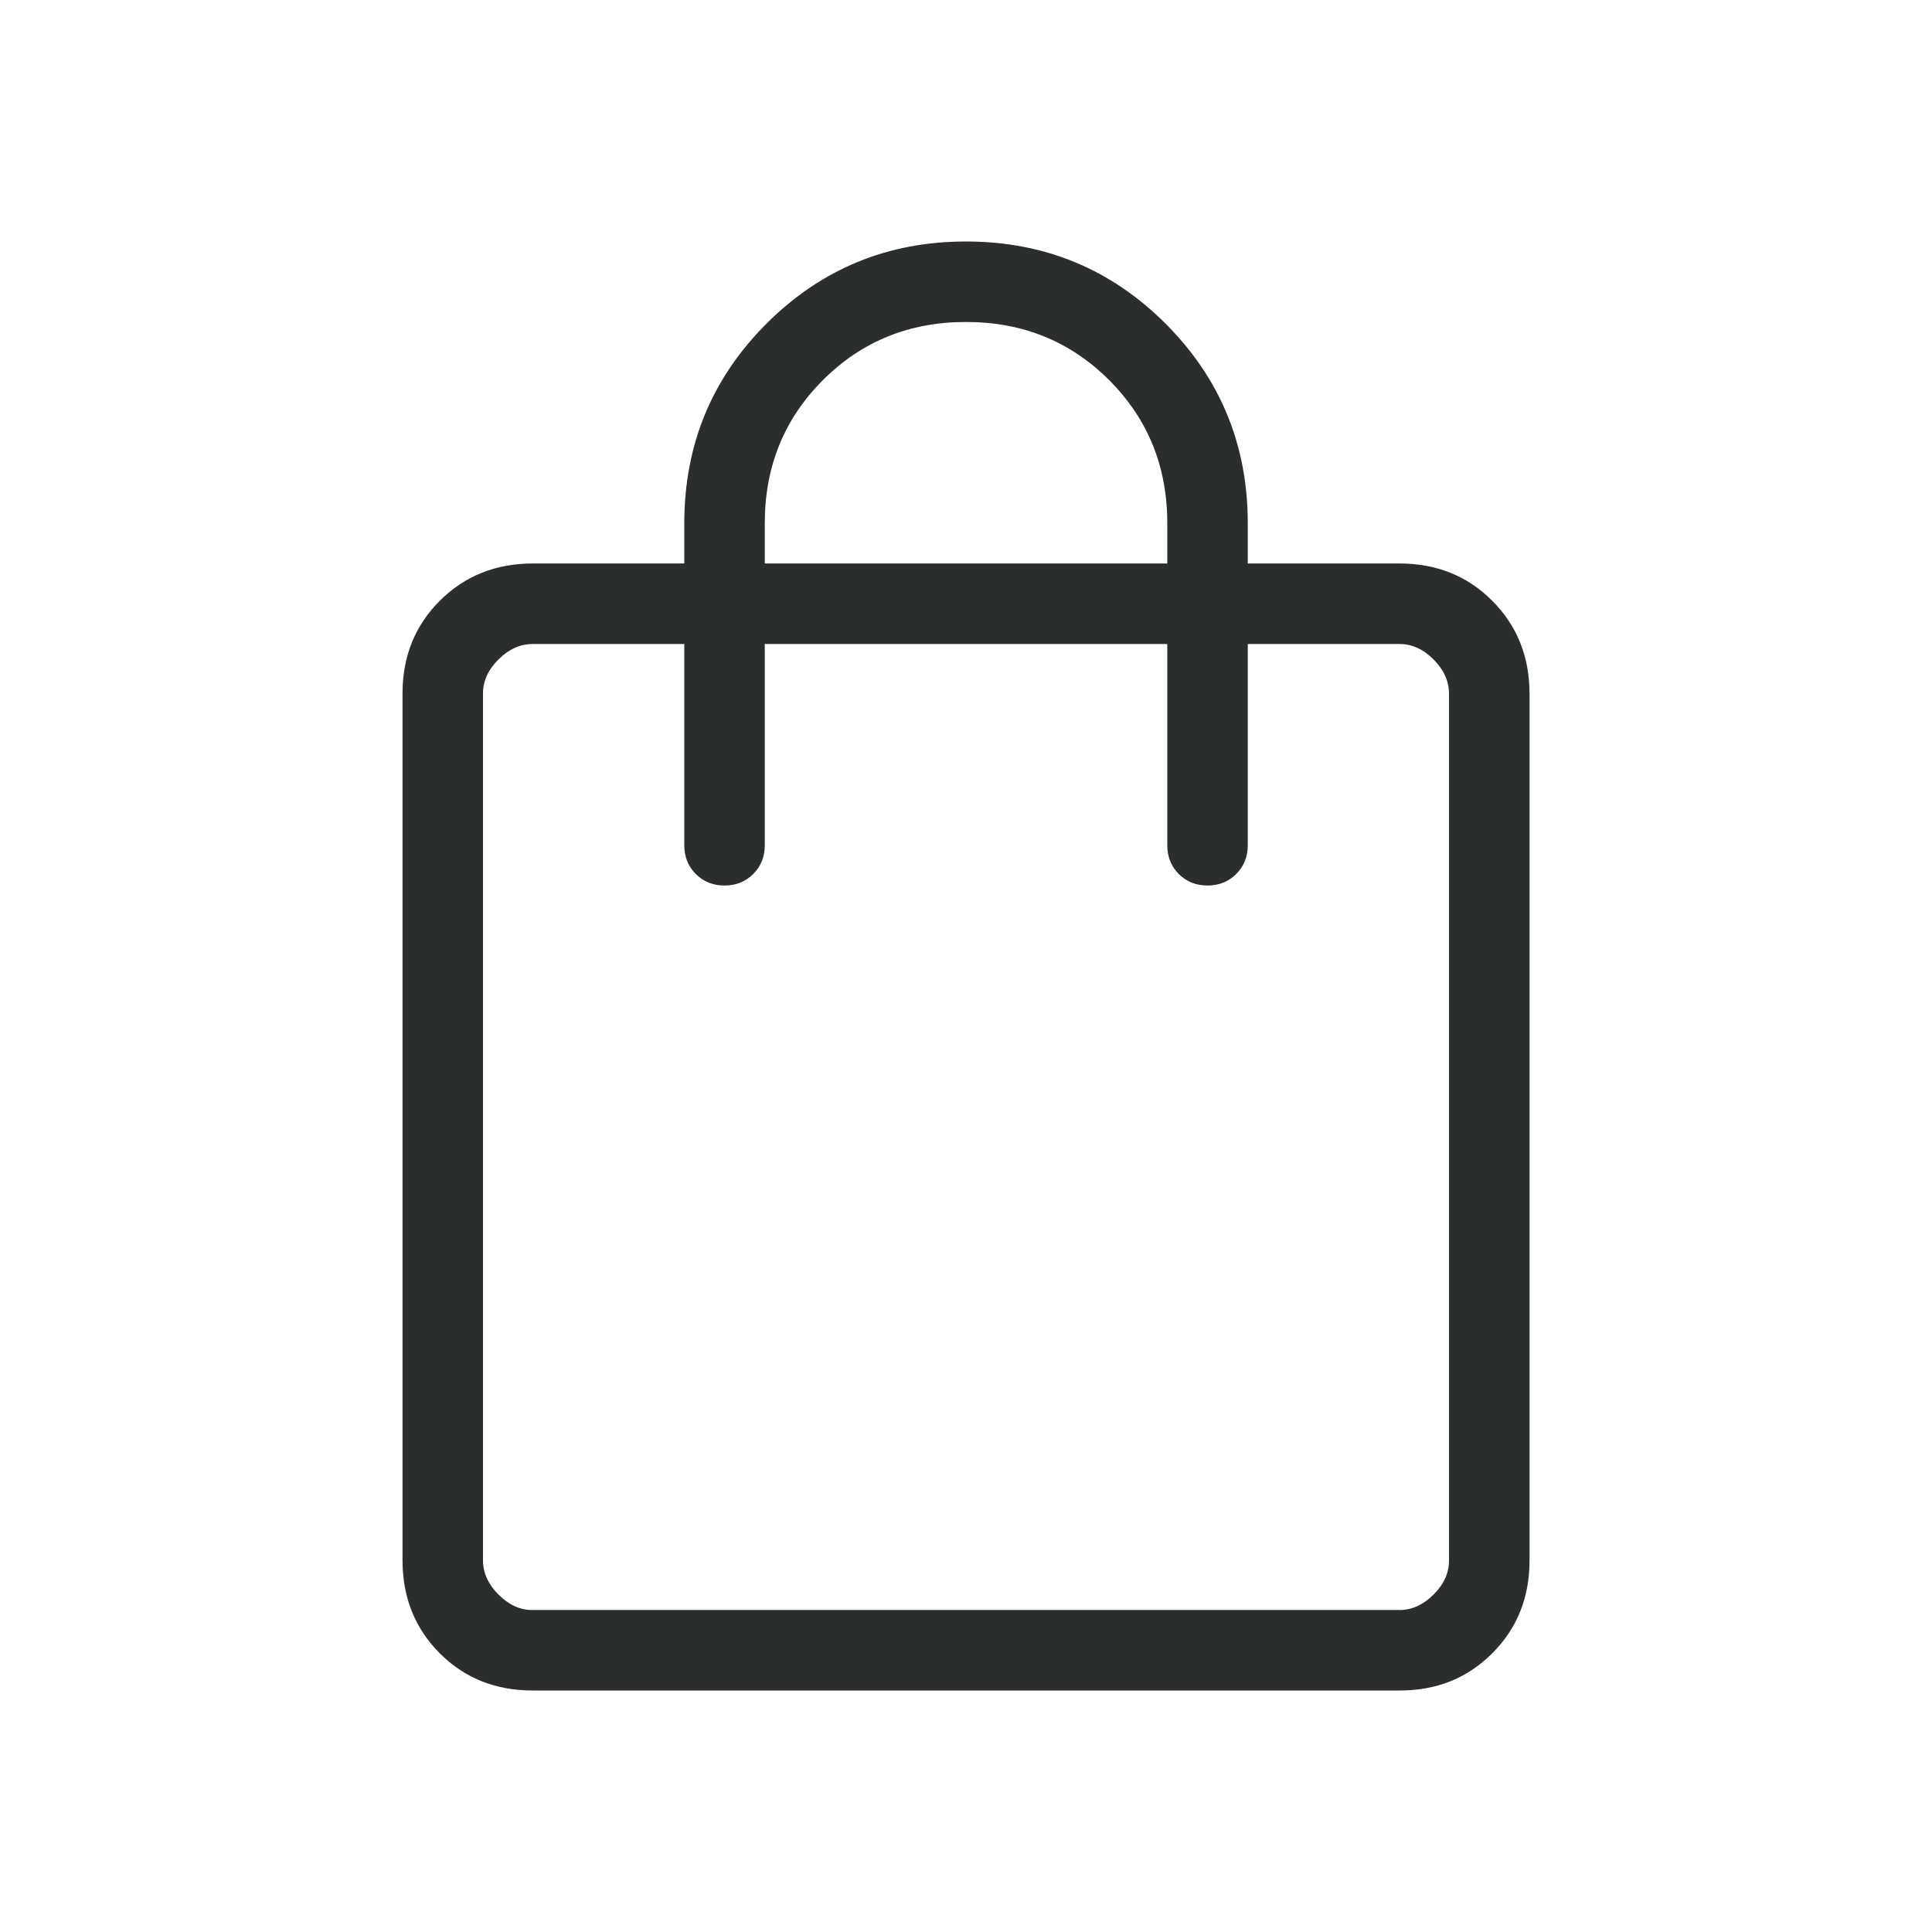 <svg width="32" height="32" viewBox="0 0 32 32" fill="none" xmlns="http://www.w3.org/2000/svg">
<path d="M8.822 28C8.207 28 7.695 27.795 7.284 27.384C6.874 26.973 6.668 26.461 6.667 25.847V11.487C6.667 10.873 6.873 10.361 7.284 9.951C7.696 9.54 8.208 9.334 8.822 9.333H11.334V8.667C11.334 7.371 11.787 6.269 12.695 5.361C13.602 4.454 14.704 4 16 4C17.296 4 18.398 4.454 19.306 5.361C20.213 6.269 20.667 7.371 20.667 8.667V9.333H23.18C23.794 9.333 24.306 9.539 24.716 9.951C25.127 10.362 25.333 10.875 25.334 11.488V25.847C25.334 26.46 25.128 26.972 24.716 27.384C24.305 27.796 23.793 28.001 23.18 28H8.822ZM8.822 26.667H23.18C23.385 26.667 23.573 26.581 23.744 26.411C23.916 26.24 24.001 26.052 24 25.845V11.488C24 11.283 23.915 11.094 23.744 10.923C23.574 10.751 23.385 10.666 23.179 10.667H20.667V14C20.667 14.19 20.603 14.349 20.476 14.476C20.349 14.603 20.191 14.667 20 14.667C19.81 14.667 19.651 14.603 19.524 14.476C19.397 14.349 19.334 14.19 19.334 14V10.667H12.667V14C12.667 14.19 12.603 14.349 12.476 14.476C12.349 14.603 12.191 14.667 12 14.667C11.81 14.667 11.651 14.603 11.524 14.476C11.397 14.349 11.334 14.19 11.334 14V10.667H8.822C8.616 10.667 8.428 10.752 8.256 10.923C8.085 11.093 7.999 11.282 8 11.488V25.847C8 26.051 8.086 26.239 8.256 26.411C8.427 26.582 8.615 26.668 8.82 26.667M12.667 9.333H19.334V8.667C19.334 7.728 19.013 6.938 18.371 6.296C17.729 5.654 16.939 5.333 16 5.333C15.062 5.333 14.271 5.654 13.63 6.296C12.988 6.938 12.667 7.728 12.667 8.667V9.333Z" fill="#2B2E2F"/>
</svg>
